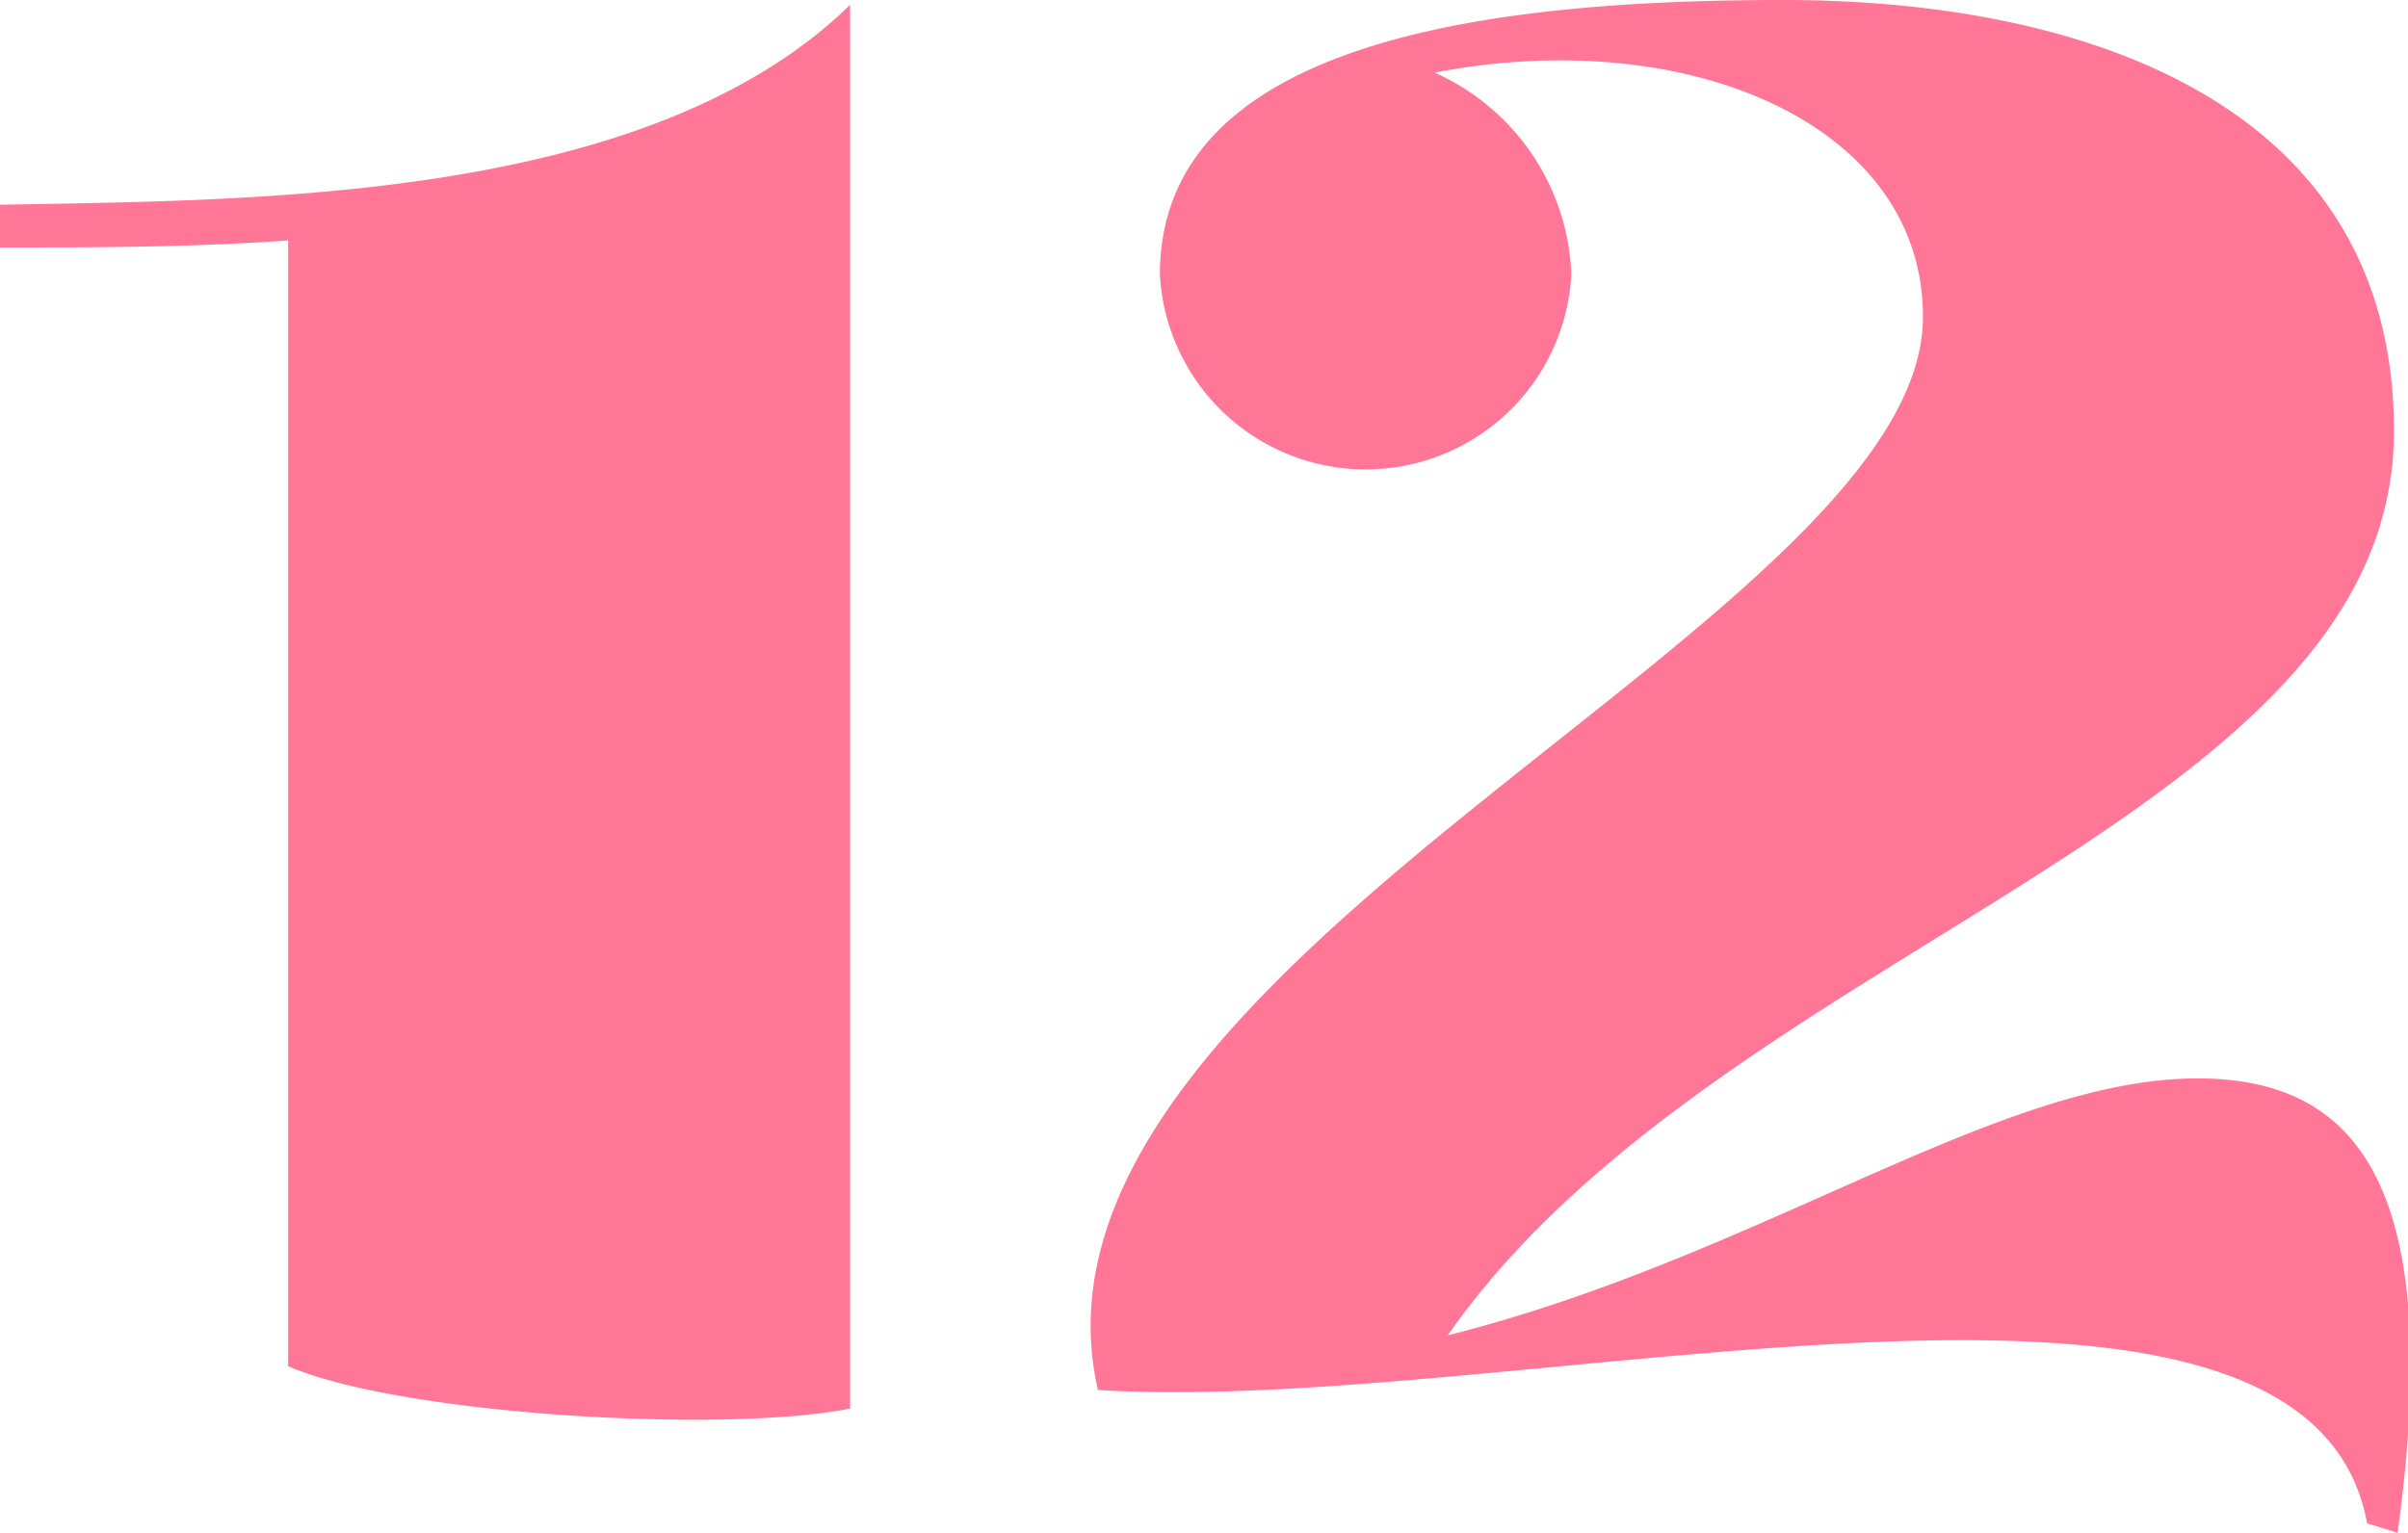 <svg xmlns="http://www.w3.org/2000/svg" viewBox="0 0 78.89 50.23"><g data-name="Layer 2"><g data-name="Gingerbread House Holiday Card"><g data-name="Window 12"><path d="M0 6.71c8.35-.16 21.22-.08 27.85-6.55v46c-4.29.84-14.85.17-18.41-1.39V7.88C6.16 8.11 3 8.11 0 8.11zm63 3.67c0-6.32-7.73-9.6-16-8A7.55 7.55 0 0151.48 9 6.75 6.75 0 0138 9c0-7.72 10.92-9 20.43-9 9.91 0 20 3.43 20 14.12 0 12.87-22.07 16.85-31 29.64 10.21-2.57 18-8.42 24.57-8.42 5.22 0 8.11 3.51 6.55 14.89l-1-.31c-2-10.84-27.93-3.51-41.58-4.37C32.76 31.51 63 20.44 63 10.38z" fill="#ff7697" data-name="12"/></g></g></g></svg>